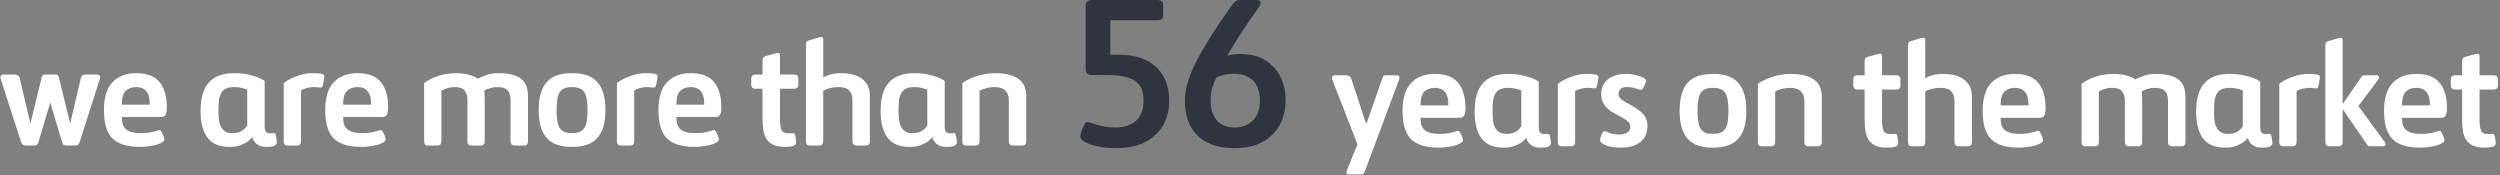<?xml version="1.0" encoding="UTF-8"?>
<svg xmlns="http://www.w3.org/2000/svg" width="670" height="47" viewBox="0 0 670 47" fill="none">
  <rect x="0" y="0" width="670" height="47" fill="#808080" stroke="none"/>
  <path d="M270.362 26.782C270.362 25.743 270.048 24.91 269.419 24.281C268.818 23.652 267.793 23.338 266.344 23.338C265.77 23.338 265.101 23.434 264.335 23.625C263.597 23.816 262.996 24.049 262.531 24.322V37.852C262.531 38.617 262.162 39 261.424 39H259.005C258.595 39 258.308 38.904 258.144 38.713C257.98 38.522 257.898 38.235 257.898 37.852V22.272C258.308 21.944 258.828 21.63 259.456 21.329C260.085 21.001 260.782 20.714 261.547 20.468C262.313 20.195 263.133 19.99 264.007 19.853C264.882 19.689 265.757 19.607 266.631 19.607C268.353 19.607 269.747 19.785 270.813 20.14C271.907 20.468 272.768 20.919 273.396 21.493C274.025 22.067 274.449 22.723 274.667 23.461C274.913 24.199 275.036 24.951 275.036 25.716V37.852C275.036 38.617 274.654 39 273.888 39H271.51C270.745 39 270.362 38.617 270.362 37.852V26.782Z" fill="white"></path>
  <path d="M255.565 35.679C255.783 35.679 255.934 35.734 256.016 35.843C256.098 35.952 256.166 36.157 256.221 36.458C256.275 36.704 256.33 37.032 256.385 37.442C256.439 37.852 256.467 38.112 256.467 38.221C256.467 38.467 256.275 38.727 255.893 39C255.537 39.246 254.772 39.369 253.597 39.369C252.804 39.369 252.162 39.246 251.67 39C251.178 38.727 250.795 38.426 250.522 38.098C250.221 37.715 250.002 37.278 249.866 36.786C249.456 37.278 248.964 37.715 248.39 38.098C247.87 38.426 247.228 38.727 246.463 39C245.697 39.246 244.782 39.369 243.716 39.369C241.092 39.369 239.151 38.563 237.894 36.95C236.636 35.31 236.008 32.891 236.008 29.693C236.008 26.276 236.746 23.748 238.222 22.108C239.698 20.441 241.953 19.607 244.987 19.607C246.326 19.607 247.501 19.716 248.513 19.935C249.524 20.154 250.385 20.386 251.096 20.632C251.916 20.933 252.613 21.274 253.187 21.657V33.957C253.187 34.531 253.296 34.968 253.515 35.269C253.733 35.57 254.116 35.72 254.663 35.72C254.799 35.72 254.963 35.72 255.155 35.72C255.346 35.693 255.483 35.679 255.565 35.679ZM248.513 24.035C248.212 23.926 247.898 23.816 247.57 23.707C247.269 23.625 246.914 23.543 246.504 23.461C246.094 23.379 245.615 23.338 245.069 23.338C244.139 23.338 243.388 23.475 242.814 23.748C242.267 23.994 241.843 24.39 241.543 24.937C241.242 25.456 241.037 26.112 240.928 26.905C240.846 27.698 240.805 28.627 240.805 29.693C240.805 30.54 240.846 31.333 240.928 32.071C241.01 32.782 241.187 33.41 241.461 33.957C241.734 34.476 242.117 34.9 242.609 35.228C243.101 35.529 243.743 35.679 244.536 35.679C245.547 35.679 246.381 35.488 247.037 35.105C247.693 34.695 248.185 34.203 248.513 33.629V24.035Z" fill="white"></path>
  <path d="M215.992 12.063C215.992 11.735 216.033 11.475 216.115 11.284C216.225 11.093 216.484 10.929 216.894 10.792C217.578 10.573 218.124 10.409 218.534 10.3C218.944 10.191 219.245 10.109 219.436 10.054C219.655 9.999 219.805 9.972 219.887 9.972C219.969 9.945 220.038 9.931 220.092 9.931C220.311 9.931 220.448 9.986 220.502 10.095C220.584 10.204 220.625 10.409 220.625 10.71V20.755C221.117 20.454 221.76 20.195 222.552 19.976C223.372 19.73 224.288 19.607 225.299 19.607C227.869 19.607 229.809 20.14 231.121 21.206C232.461 22.245 233.13 23.748 233.13 25.716V37.852C233.13 38.617 232.748 39 231.982 39H229.604C228.839 39 228.456 38.617 228.456 37.852V26.782C228.456 25.743 228.169 24.91 227.595 24.281C227.021 23.652 226.065 23.338 224.725 23.338C223.905 23.338 223.126 23.434 222.388 23.625C221.65 23.816 221.063 24.035 220.625 24.281V37.852C220.625 38.617 220.256 39 219.518 39H217.099C216.689 39 216.402 38.904 216.238 38.713C216.074 38.522 215.992 38.235 215.992 37.852V12.063Z" fill="white"></path>
  <path d="M209.036 31.825C209.036 33.082 209.159 34.053 209.405 34.736C209.651 35.392 210.293 35.72 211.332 35.72C211.715 35.72 211.974 35.72 212.111 35.72C212.248 35.693 212.384 35.679 212.521 35.679C212.74 35.679 212.876 35.733 212.931 35.843C213.013 35.952 213.081 36.13 213.136 36.376C213.191 36.622 213.245 36.964 213.3 37.401C213.355 37.838 213.382 38.111 213.382 38.221C213.382 38.358 213.341 38.494 213.259 38.631C213.204 38.74 213.068 38.863 212.849 39C212.658 39.109 212.357 39.191 211.947 39.246C211.564 39.328 211.031 39.369 210.348 39.369C209.036 39.369 207.984 39.178 207.191 38.795C206.398 38.385 205.797 37.852 205.387 37.196C204.977 36.513 204.704 35.72 204.567 34.818C204.43 33.889 204.362 32.891 204.362 31.825V23.789H202.476C201.711 23.789 201.328 23.392 201.328 22.6V21.083C201.328 20.755 201.41 20.495 201.574 20.304C201.765 20.085 202.066 19.976 202.476 19.976H204.362V16.368C204.362 16.012 204.403 15.739 204.485 15.548C204.594 15.329 204.854 15.152 205.264 15.015C205.947 14.823 206.494 14.673 206.904 14.564C207.314 14.454 207.628 14.373 207.847 14.318C208.066 14.263 208.216 14.236 208.298 14.236C208.38 14.209 208.448 14.195 208.503 14.195C208.722 14.195 208.858 14.249 208.913 14.359C208.995 14.468 209.036 14.673 209.036 14.974V19.976H212.808C213.573 19.976 213.956 20.345 213.956 21.083V22.723C213.956 23.433 213.573 23.789 212.808 23.789H209.036V31.825Z" fill="white"></path>
  <path d="M188.728 27.561C188.728 26.167 188.413 25.115 187.785 24.404C187.183 23.693 186.309 23.338 185.161 23.338C183.958 23.338 183.001 23.68 182.291 24.363C181.607 25.046 181.266 26.276 181.266 28.053H188.728V27.561ZM186.268 39.369C184.409 39.369 182.851 39.164 181.594 38.754C180.336 38.344 179.325 37.729 178.56 36.909C177.822 36.089 177.289 35.064 176.961 33.834C176.633 32.604 176.469 31.155 176.469 29.488C176.469 26.099 177.234 23.611 178.765 22.026C180.323 20.413 182.441 19.607 185.12 19.607C187.99 19.607 190.067 20.4 191.352 21.985C192.664 23.57 193.32 25.825 193.32 28.75C193.32 29.707 193.197 30.39 192.951 30.8C192.732 31.183 192.308 31.374 191.68 31.374H181.266C181.266 32.057 181.334 32.672 181.471 33.219C181.635 33.738 181.908 34.189 182.291 34.572C182.673 34.927 183.193 35.201 183.849 35.392C184.505 35.583 185.352 35.679 186.391 35.679C187.183 35.679 187.853 35.638 188.4 35.556C188.974 35.474 189.452 35.378 189.835 35.269C190.217 35.16 190.532 35.064 190.778 34.982C191.024 34.9 191.229 34.859 191.393 34.859C191.529 34.859 191.666 34.968 191.803 35.187C191.967 35.406 192.103 35.665 192.213 35.966C192.349 36.239 192.459 36.513 192.541 36.786C192.623 37.032 192.664 37.21 192.664 37.319C192.664 37.647 192.445 37.934 192.008 38.18C191.598 38.426 191.065 38.645 190.409 38.836C189.78 39 189.097 39.123 188.359 39.205C187.621 39.314 186.924 39.369 186.268 39.369Z" fill="white"></path>
  <path d="M169.969 37.852C169.969 38.617 169.6 39 168.862 39H166.443C166.033 39 165.746 38.904 165.582 38.713C165.418 38.522 165.336 38.235 165.336 37.852V22.272C165.965 21.78 166.675 21.343 167.468 20.96C168.151 20.632 168.971 20.331 169.928 20.058C170.885 19.757 171.978 19.607 173.208 19.607C174.165 19.607 174.903 19.662 175.422 19.771C175.969 19.88 176.242 20.113 176.242 20.468C176.242 20.523 176.228 20.646 176.201 20.837C176.174 21.001 176.133 21.192 176.078 21.411C176.051 21.602 176.023 21.807 175.996 22.026C175.969 22.217 175.941 22.368 175.914 22.477C175.859 22.75 175.791 22.983 175.709 23.174C175.627 23.365 175.449 23.461 175.176 23.461C174.957 23.461 174.725 23.447 174.479 23.42C174.233 23.365 173.878 23.338 173.413 23.338C172.866 23.338 172.374 23.393 171.937 23.502C171.527 23.584 171.172 23.68 170.871 23.789C170.516 23.926 170.215 24.076 169.969 24.24V37.852Z" fill="white"></path>
  <path d="M157.454 29.488C157.454 28.313 157.386 27.329 157.249 26.536C157.112 25.743 156.88 25.115 156.552 24.65C156.251 24.185 155.828 23.857 155.281 23.666C154.762 23.447 154.106 23.338 153.313 23.338C152.52 23.338 151.851 23.447 151.304 23.666C150.785 23.857 150.361 24.185 150.033 24.65C149.732 25.115 149.514 25.743 149.377 26.536C149.24 27.329 149.172 28.313 149.172 29.488C149.172 30.691 149.24 31.688 149.377 32.481C149.514 33.274 149.732 33.902 150.033 34.367C150.361 34.832 150.785 35.173 151.304 35.392C151.851 35.583 152.52 35.679 153.313 35.679C154.106 35.679 154.762 35.583 155.281 35.392C155.828 35.173 156.251 34.832 156.552 34.367C156.88 33.902 157.112 33.274 157.249 32.481C157.386 31.688 157.454 30.691 157.454 29.488ZM144.375 29.488C144.375 27.684 144.566 26.167 144.949 24.937C145.332 23.68 145.892 22.655 146.63 21.862C147.395 21.069 148.325 20.495 149.418 20.14C150.539 19.785 151.837 19.607 153.313 19.607C154.789 19.607 156.074 19.785 157.167 20.14C158.288 20.495 159.217 21.069 159.955 21.862C160.72 22.655 161.294 23.68 161.677 24.937C162.06 26.167 162.251 27.684 162.251 29.488C162.251 31.292 162.06 32.823 161.677 34.08C161.294 35.31 160.72 36.321 159.955 37.114C159.217 37.907 158.288 38.481 157.167 38.836C156.074 39.191 154.789 39.369 153.313 39.369C151.837 39.369 150.539 39.191 149.418 38.836C148.325 38.481 147.395 37.907 146.63 37.114C145.892 36.321 145.332 35.31 144.949 34.08C144.566 32.823 144.375 31.292 144.375 29.488Z" fill="white"></path>
  <path d="M125.267 26.454C125.212 25.525 124.939 24.773 124.447 24.199C123.982 23.625 123.08 23.338 121.741 23.338C121.112 23.338 120.497 23.434 119.896 23.625C119.295 23.816 118.762 24.049 118.297 24.322V37.852C118.297 38.617 117.928 39 117.19 39H114.771C114.361 39 114.074 38.904 113.91 38.713C113.746 38.522 113.664 38.235 113.664 37.852V22.272C114.074 21.944 114.566 21.63 115.14 21.329C115.741 21.001 116.397 20.714 117.108 20.468C117.819 20.195 118.584 19.99 119.404 19.853C120.251 19.689 121.126 19.607 122.028 19.607C123.422 19.607 124.611 19.744 125.595 20.017C126.606 20.263 127.426 20.618 128.055 21.083C128.82 20.7 129.64 20.359 130.515 20.058C131.417 19.757 132.428 19.607 133.549 19.607C135.271 19.607 136.651 19.785 137.69 20.14C138.729 20.468 139.521 20.919 140.068 21.493C140.642 22.067 141.025 22.723 141.216 23.461C141.407 24.199 141.503 24.951 141.503 25.716V37.852C141.503 38.617 141.134 39 140.396 39H137.977C137.212 39 136.829 38.617 136.829 37.852V26.782C136.829 26.263 136.774 25.798 136.665 25.388C136.556 24.951 136.364 24.582 136.091 24.281C135.845 23.98 135.49 23.748 135.025 23.584C134.56 23.42 133.973 23.338 133.262 23.338C132.579 23.338 131.95 23.434 131.376 23.625C130.802 23.789 130.269 24.008 129.777 24.281C129.777 24.39 129.791 24.541 129.818 24.732C129.845 24.896 129.859 25.101 129.859 25.347C129.886 25.593 129.9 25.894 129.9 26.249V37.852C129.9 38.617 129.531 39 128.793 39H126.374C125.636 39 125.267 38.617 125.267 37.852V26.454Z" fill="white"></path>
  <path d="M99.423 27.561C99.423 26.167 99.109 25.115 98.48 24.404C97.879 23.693 97.004 23.338 95.856 23.338C94.653 23.338 93.697 23.68 92.986 24.363C92.303 25.046 91.961 26.276 91.961 28.053H99.423V27.561ZM96.963 39.369C95.104 39.369 93.546 39.164 92.289 38.754C91.032 38.344 90.02 37.729 89.255 36.909C88.517 36.089 87.984 35.064 87.656 33.834C87.328 32.604 87.164 31.155 87.164 29.488C87.164 26.099 87.929 23.611 89.46 22.026C91.018 20.413 93.136 19.607 95.815 19.607C98.685 19.607 100.762 20.4 102.047 21.985C103.359 23.57 104.015 25.825 104.015 28.75C104.015 29.707 103.892 30.39 103.646 30.8C103.427 31.183 103.004 31.374 102.375 31.374H91.961C91.961 32.057 92.029 32.672 92.166 33.219C92.33 33.738 92.603 34.189 92.986 34.572C93.369 34.927 93.888 35.201 94.544 35.392C95.2 35.583 96.047 35.679 97.086 35.679C97.879 35.679 98.548 35.638 99.095 35.556C99.669 35.474 100.147 35.378 100.53 35.269C100.913 35.16 101.227 35.064 101.473 34.982C101.719 34.9 101.924 34.859 102.088 34.859C102.225 34.859 102.361 34.968 102.498 35.187C102.662 35.406 102.799 35.665 102.908 35.966C103.045 36.239 103.154 36.513 103.236 36.786C103.318 37.032 103.359 37.21 103.359 37.319C103.359 37.647 103.14 37.934 102.703 38.18C102.293 38.426 101.76 38.645 101.104 38.836C100.475 39 99.792 39.123 99.054 39.205C98.316 39.314 97.619 39.369 96.963 39.369Z" fill="white"></path>
  <path d="M80.672 37.852C80.672 38.617 80.303 39 79.565 39H77.146C76.736 39 76.449 38.904 76.285 38.713C76.121 38.522 76.039 38.235 76.039 37.852V22.272C76.668 21.78 77.378 21.343 78.171 20.96C78.854 20.632 79.674 20.331 80.631 20.058C81.588 19.757 82.681 19.607 83.911 19.607C84.868 19.607 85.606 19.662 86.125 19.771C86.672 19.88 86.945 20.113 86.945 20.468C86.945 20.523 86.931 20.646 86.904 20.837C86.877 21.001 86.836 21.192 86.781 21.411C86.754 21.602 86.726 21.807 86.699 22.026C86.672 22.217 86.644 22.368 86.617 22.477C86.562 22.75 86.494 22.983 86.412 23.174C86.33 23.365 86.152 23.461 85.879 23.461C85.66 23.461 85.428 23.447 85.182 23.42C84.936 23.365 84.581 23.338 84.116 23.338C83.569 23.338 83.077 23.393 82.64 23.502C82.23 23.584 81.875 23.68 81.574 23.789C81.219 23.926 80.918 24.076 80.672 24.24V37.852Z" fill="white"></path>
  <path d="M73.307 35.679C73.526 35.679 73.676 35.734 73.758 35.843C73.84 35.952 73.908 36.157 73.963 36.458C74.018 36.704 74.072 37.032 74.127 37.442C74.182 37.852 74.209 38.112 74.209 38.221C74.209 38.467 74.018 38.727 73.635 39C73.28 39.246 72.514 39.369 71.339 39.369C70.546 39.369 69.904 39.246 69.412 39C68.92 38.727 68.537 38.426 68.264 38.098C67.963 37.715 67.745 37.278 67.608 36.786C67.198 37.278 66.706 37.715 66.132 38.098C65.613 38.426 64.97 38.727 64.205 39C63.44 39.246 62.524 39.369 61.458 39.369C58.834 39.369 56.893 38.563 55.636 36.95C54.379 35.31 53.75 32.891 53.75 29.693C53.75 26.276 54.488 23.748 55.964 22.108C57.44 20.441 59.695 19.607 62.729 19.607C64.068 19.607 65.244 19.716 66.255 19.935C67.266 20.154 68.127 20.386 68.838 20.632C69.658 20.933 70.355 21.274 70.929 21.657V33.957C70.929 34.531 71.038 34.968 71.257 35.269C71.476 35.57 71.858 35.72 72.405 35.72C72.542 35.72 72.706 35.72 72.897 35.72C73.088 35.693 73.225 35.679 73.307 35.679ZM66.255 24.035C65.954 23.926 65.64 23.816 65.312 23.707C65.011 23.625 64.656 23.543 64.246 23.461C63.836 23.379 63.358 23.338 62.811 23.338C61.882 23.338 61.13 23.475 60.556 23.748C60.009 23.994 59.586 24.39 59.285 24.937C58.984 25.456 58.779 26.112 58.67 26.905C58.588 27.698 58.547 28.627 58.547 29.693C58.547 30.54 58.588 31.333 58.67 32.071C58.752 32.782 58.93 33.41 59.203 33.957C59.476 34.476 59.859 34.9 60.351 35.228C60.843 35.529 61.485 35.679 62.278 35.679C63.289 35.679 64.123 35.488 64.779 35.105C65.435 34.695 65.927 34.203 66.255 33.629V24.035Z" fill="white"></path>
  <path d="M40.118 27.561C40.118 26.167 39.804 25.115 39.175 24.404C38.574 23.693 37.699 23.338 36.551 23.338C35.349 23.338 34.392 23.68 33.681 24.363C32.998 25.046 32.656 26.276 32.656 28.053H40.118V27.561ZM37.658 39.369C35.8 39.369 34.242 39.164 32.984 38.754C31.727 38.344 30.716 37.729 29.95 36.909C29.212 36.089 28.679 35.064 28.351 33.834C28.023 32.604 27.859 31.155 27.859 29.488C27.859 26.099 28.625 23.611 30.155 22.026C31.713 20.413 33.832 19.607 36.51 19.607C39.38 19.607 41.458 20.4 42.742 21.985C44.054 23.57 44.71 25.825 44.71 28.75C44.71 29.707 44.587 30.39 44.341 30.8C44.123 31.183 43.699 31.374 43.07 31.374H32.656C32.656 32.057 32.725 32.672 32.861 33.219C33.025 33.738 33.299 34.189 33.681 34.572C34.064 34.927 34.583 35.201 35.239 35.392C35.895 35.583 36.743 35.679 37.781 35.679C38.574 35.679 39.244 35.638 39.79 35.556C40.364 35.474 40.843 35.378 41.225 35.269C41.608 35.16 41.922 35.064 42.168 34.982C42.414 34.9 42.619 34.859 42.783 34.859C42.92 34.859 43.057 34.968 43.193 35.187C43.357 35.406 43.494 35.665 43.603 35.966C43.74 36.239 43.849 36.513 43.931 36.786C44.013 37.032 44.054 37.21 44.054 37.319C44.054 37.647 43.836 37.934 43.398 38.18C42.988 38.426 42.455 38.645 41.799 38.836C41.171 39 40.487 39.123 39.749 39.205C39.011 39.314 38.314 39.369 37.658 39.369Z" fill="white"></path>
  <path d="M10.318 38.057C10.182 38.494 10.018 38.767 9.826 38.877C9.662 38.959 9.362 39 8.924 39H7.079C6.751 39 6.464 38.945 6.218 38.836C5.972 38.727 5.781 38.467 5.644 38.057L0.191 21.165C0.137 21.028 0.109 20.933 0.109 20.878C0.109 20.823 0.109 20.768 0.109 20.714C0.109 20.222 0.41 19.976 1.011 19.976H3.84C4.66 19.976 5.139 20.29 5.275 20.919L8.145 33.096L11.179 20.714C11.316 20.222 11.603 19.976 12.04 19.976H14.91C15.238 19.976 15.443 20.044 15.525 20.181C15.635 20.317 15.717 20.495 15.771 20.714L18.805 33.096L21.675 20.919C21.757 20.536 21.921 20.29 22.167 20.181C22.413 20.044 22.728 19.976 23.11 19.976H25.939C26.541 19.976 26.841 20.222 26.841 20.714C26.841 20.768 26.841 20.823 26.841 20.878C26.841 20.933 26.814 21.028 26.759 21.165L21.347 38.057C21.211 38.494 21.019 38.767 20.773 38.877C20.527 38.959 20.24 39 19.912 39H18.067C17.63 39 17.316 38.945 17.124 38.836C16.933 38.727 16.769 38.467 16.632 38.057L13.475 27.479L10.318 38.057Z" fill="white"></path>
  <path d="M337.043 2.408C336.483 3.192 335.848 4.088 335.139 5.096C334.467 6.067 333.757 7.112 333.011 8.232C332.301 9.315 331.592 10.435 330.883 11.592C330.173 12.712 329.52 13.813 328.923 14.896C329.184 14.821 329.501 14.747 329.875 14.672C330.173 14.597 330.528 14.541 330.939 14.504C331.349 14.467 331.816 14.448 332.339 14.448C334.168 14.448 335.829 14.728 337.323 15.288C338.816 15.848 340.085 16.669 341.131 17.752C342.213 18.797 343.053 20.104 343.651 21.672C344.248 23.203 344.547 24.957 344.547 26.936C344.547 28.579 344.285 30.165 343.763 31.696C343.24 33.227 342.419 34.589 341.299 35.784C340.216 36.979 338.816 37.931 337.099 38.64C335.381 39.349 333.328 39.704 330.939 39.704C328.624 39.704 326.627 39.405 324.947 38.808C323.267 38.173 321.885 37.315 320.803 36.232C319.72 35.112 318.899 33.768 318.339 32.2C317.816 30.632 317.555 28.896 317.555 26.992C317.555 25.648 317.76 24.192 318.171 22.624C318.581 21.019 319.272 19.208 320.243 17.192C321.251 15.176 322.539 12.899 324.107 10.36C325.712 7.784 327.691 4.853 330.043 1.568C330.379 1.12 330.696 0.747 330.995 0.448C331.331 0.149 331.76 0 332.283 0H336.651C337.435 0 337.827 0.261 337.827 0.784C337.827 0.971 337.771 1.195 337.659 1.456C337.547 1.68 337.341 1.997 337.043 2.408ZM324.443 26.936C324.443 29.064 324.965 30.8 326.011 32.144C327.056 33.488 328.699 34.16 330.939 34.16C332.917 34.16 334.523 33.544 335.755 32.312C337.024 31.08 337.659 29.288 337.659 26.936C337.659 25.965 337.528 25.051 337.267 24.192C337.043 23.296 336.651 22.531 336.091 21.896C335.531 21.224 334.784 20.701 333.851 20.328C332.955 19.955 331.835 19.768 330.491 19.768C329.819 19.768 329.203 19.824 328.643 19.936C328.12 20.048 327.653 20.16 327.243 20.272C326.795 20.421 326.384 20.571 326.011 20.72C325.6 21.579 325.227 22.531 324.891 23.576C324.592 24.621 324.443 25.741 324.443 26.936Z" fill="#2F343E"></path>
  <path d="M298.908 34.16C301.185 34.16 303.015 33.581 304.396 32.424C305.777 31.229 306.468 29.437 306.468 27.048C306.468 25.891 306.319 24.883 306.02 24.024C305.721 23.128 305.18 22.4 304.396 21.84C303.649 21.243 302.623 20.813 301.316 20.552C300.047 20.253 298.441 20.104 296.5 20.104H292.524C292.076 20.104 291.703 19.973 291.404 19.712C291.105 19.451 290.956 19.059 290.956 18.536V1.568C290.956 0.523 291.479 0 292.524 0H310.164C311.209 0 311.732 0.485 311.732 1.456V3.976C311.732 4.947 311.209 5.432 310.164 5.432H297.564V14.672H300.14C302.044 14.672 303.799 14.933 305.404 15.456C307.009 15.941 308.391 16.688 309.548 17.696C310.743 18.704 311.676 19.992 312.348 21.56C313.02 23.128 313.356 24.976 313.356 27.104C313.356 28.672 313.095 30.203 312.572 31.696C312.087 33.189 311.265 34.533 310.108 35.728C308.988 36.923 307.513 37.893 305.684 38.64C303.855 39.349 301.615 39.704 298.964 39.704C297.62 39.704 296.369 39.611 295.212 39.424C294.055 39.237 293.047 38.995 292.188 38.696C291.367 38.397 290.713 38.061 290.228 37.688C289.743 37.315 289.5 36.96 289.5 36.624C289.5 36.475 289.556 36.195 289.668 35.784C289.78 35.336 289.929 34.888 290.116 34.44C290.303 33.992 290.489 33.6 290.676 33.264C290.9 32.891 291.105 32.704 291.292 32.704C291.591 32.704 291.964 32.779 292.412 32.928C292.86 33.077 293.383 33.245 293.98 33.432C294.615 33.619 295.324 33.787 296.108 33.936C296.929 34.085 297.863 34.16 298.908 34.16Z" fill="#2F343E"></path>
  <path d="M664.521 32.025C664.521 33.282 664.643 34.253 664.889 34.936C665.135 35.592 665.778 35.92 666.816 35.92C667.199 35.92 667.459 35.92 667.595 35.92C667.732 35.893 667.869 35.879 668.005 35.879C668.224 35.879 668.361 35.934 668.415 36.043C668.497 36.152 668.566 36.33 668.62 36.576C668.675 36.822 668.73 37.164 668.784 37.601C668.839 38.038 668.866 38.312 668.866 38.421C668.866 38.558 668.825 38.694 668.743 38.831C668.689 38.94 668.552 39.063 668.333 39.2C668.142 39.309 667.841 39.391 667.431 39.446C667.049 39.528 666.516 39.569 665.832 39.569C664.52 39.569 663.468 39.378 662.676 38.995C661.883 38.585 661.281 38.052 660.871 37.396C660.461 36.713 660.188 35.92 660.051 35.018C659.915 34.089 659.846 33.091 659.846 32.025V23.989H657.96C657.195 23.989 656.812 23.593 656.812 22.8V21.283C656.812 20.955 656.895 20.695 657.059 20.504C657.25 20.285 657.55 20.176 657.96 20.176H659.846V16.568C659.846 16.213 659.887 15.939 659.969 15.748C660.079 15.529 660.339 15.352 660.749 15.215C661.432 15.024 661.978 14.873 662.388 14.764C662.798 14.655 663.113 14.573 663.331 14.518C663.55 14.463 663.701 14.436 663.783 14.436C663.865 14.409 663.933 14.395 663.987 14.395C664.206 14.395 664.343 14.45 664.397 14.559C664.479 14.668 664.521 14.873 664.521 15.174V20.176H668.292C669.058 20.176 669.44 20.545 669.44 21.283V22.923C669.44 23.634 669.058 23.989 668.292 23.989H664.521V32.025Z" fill="white"></path>
  <path d="M651.189 27.761C651.189 26.367 650.874 25.315 650.246 24.604C649.644 23.893 648.77 23.538 647.622 23.538C646.419 23.538 645.462 23.88 644.752 24.563C644.068 25.247 643.727 26.477 643.727 28.253H651.189V27.761ZM648.729 39.569C646.87 39.569 645.312 39.364 644.055 38.954C642.797 38.544 641.786 37.929 641.021 37.109C640.283 36.289 639.75 35.264 639.422 34.034C639.094 32.804 638.93 31.355 638.93 29.688C638.93 26.299 639.695 23.811 641.226 22.226C642.784 20.613 644.902 19.807 647.581 19.807C650.451 19.807 652.528 20.6 653.813 22.185C655.125 23.77 655.781 26.026 655.781 28.95C655.781 29.907 655.658 30.59 655.412 31C655.193 31.383 654.769 31.574 654.141 31.574H643.727C643.727 32.258 643.795 32.873 643.932 33.419C644.096 33.938 644.369 34.389 644.752 34.772C645.134 35.127 645.654 35.401 646.31 35.592C646.966 35.783 647.813 35.879 648.852 35.879C649.644 35.879 650.314 35.838 650.861 35.756C651.435 35.674 651.913 35.578 652.296 35.469C652.678 35.36 652.993 35.264 653.239 35.182C653.485 35.1 653.69 35.059 653.854 35.059C653.99 35.059 654.127 35.169 654.264 35.387C654.428 35.606 654.564 35.865 654.674 36.166C654.81 36.44 654.92 36.713 655.002 36.986C655.084 37.232 655.125 37.41 655.125 37.519C655.125 37.847 654.906 38.134 654.469 38.38C654.059 38.626 653.526 38.845 652.87 39.036C652.241 39.2 651.558 39.323 650.82 39.405C650.082 39.514 649.385 39.569 648.729 39.569Z" fill="white"></path>
  <path d="M627.828 27.925L628.32 27.187L632.625 20.955C632.844 20.627 633.008 20.422 633.117 20.34C633.254 20.231 633.459 20.176 633.732 20.176H636.93C637.368 20.176 637.586 20.367 637.586 20.75C637.586 20.914 637.504 21.119 637.34 21.365L632.051 28.417L639.103 38.052C639.158 38.161 639.213 38.271 639.267 38.38C639.322 38.462 639.349 38.544 639.349 38.626C639.349 39.009 639.131 39.2 638.693 39.2H635.249C634.976 39.2 634.771 39.159 634.634 39.077C634.525 38.968 634.361 38.749 634.142 38.421L628.279 29.893L627.828 29.278V38.052C627.828 38.817 627.459 39.2 626.721 39.2H624.302C623.564 39.2 623.195 38.817 623.195 38.052V12.263C623.195 11.935 623.236 11.675 623.318 11.484C623.428 11.293 623.687 11.129 624.097 10.992C624.781 10.773 625.327 10.609 625.737 10.5C626.147 10.391 626.448 10.309 626.639 10.254C626.858 10.199 627.008 10.172 627.09 10.172C627.172 10.145 627.241 10.131 627.295 10.131C627.514 10.131 627.651 10.186 627.705 10.295C627.787 10.404 627.828 10.609 627.828 10.91V27.925Z" fill="white"></path>
  <path d="M615.485 38.052C615.485 38.818 615.116 39.2 614.378 39.2H611.959C611.549 39.2 611.262 39.105 611.098 38.913C610.934 38.722 610.852 38.435 610.852 38.052V22.472C611.48 21.98 612.191 21.543 612.984 21.16C613.667 20.832 614.487 20.532 615.444 20.258C616.4 19.957 617.494 19.807 618.724 19.807C619.68 19.807 620.418 19.862 620.938 19.971C621.484 20.081 621.758 20.313 621.758 20.668C621.758 20.723 621.744 20.846 621.717 21.037C621.689 21.201 621.648 21.392 621.594 21.611C621.566 21.802 621.539 22.008 621.512 22.226C621.484 22.418 621.457 22.568 621.43 22.677C621.375 22.951 621.307 23.183 621.225 23.374C621.143 23.566 620.965 23.661 620.692 23.661C620.473 23.661 620.241 23.648 619.995 23.62C619.749 23.566 619.393 23.538 618.929 23.538C618.382 23.538 617.89 23.593 617.453 23.702C617.043 23.784 616.687 23.88 616.387 23.989C616.031 24.126 615.731 24.276 615.485 24.44V38.052Z" fill="white"></path>
  <path d="M608.12 35.879C608.338 35.879 608.488 35.934 608.57 36.043C608.652 36.153 608.721 36.358 608.775 36.658C608.83 36.904 608.885 37.232 608.939 37.642C608.994 38.052 609.021 38.312 609.021 38.421C609.021 38.667 608.83 38.927 608.447 39.2C608.092 39.446 607.327 39.569 606.152 39.569C605.359 39.569 604.717 39.446 604.225 39.2C603.733 38.927 603.35 38.626 603.076 38.298C602.776 37.916 602.557 37.478 602.421 36.986C602.011 37.478 601.519 37.916 600.945 38.298C600.425 38.626 599.783 38.927 599.018 39.2C598.252 39.446 597.336 39.569 596.27 39.569C593.646 39.569 591.706 38.763 590.449 37.15C589.191 35.51 588.562 33.091 588.562 29.893C588.562 26.477 589.301 23.948 590.777 22.308C592.253 20.641 594.508 19.807 597.542 19.807C598.881 19.807 600.056 19.916 601.068 20.135C602.079 20.354 602.94 20.586 603.65 20.832C604.47 21.133 605.168 21.474 605.742 21.857V34.157C605.742 34.731 605.851 35.169 606.07 35.469C606.288 35.77 606.671 35.92 607.217 35.92C607.354 35.92 607.518 35.92 607.71 35.92C607.901 35.893 608.038 35.879 608.12 35.879ZM601.068 24.235C600.767 24.126 600.452 24.017 600.124 23.907C599.824 23.825 599.469 23.743 599.059 23.661C598.649 23.579 598.17 23.538 597.624 23.538C596.694 23.538 595.942 23.675 595.368 23.948C594.822 24.194 594.398 24.59 594.098 25.137C593.797 25.657 593.592 26.312 593.482 27.105C593.4 27.898 593.359 28.827 593.359 29.893C593.359 30.741 593.4 31.533 593.482 32.271C593.564 32.982 593.742 33.611 594.016 34.157C594.289 34.676 594.671 35.1 595.163 35.428C595.655 35.729 596.298 35.879 597.09 35.879C598.102 35.879 598.935 35.688 599.591 35.305C600.247 34.895 600.74 34.403 601.068 33.829V24.235Z" fill="white"></path>
  <path d="M569.462 26.654C569.408 25.725 569.134 24.973 568.642 24.399C568.178 23.825 567.276 23.538 565.936 23.538C565.308 23.538 564.693 23.634 564.091 23.825C563.49 24.017 562.957 24.249 562.492 24.522V38.052C562.492 38.818 562.123 39.2 561.385 39.2H558.966C558.556 39.2 558.269 39.105 558.105 38.913C557.941 38.722 557.859 38.435 557.859 38.052V22.472C558.269 22.144 558.761 21.83 559.335 21.529C559.937 21.201 560.593 20.914 561.303 20.668C562.014 20.395 562.779 20.19 563.599 20.053C564.447 19.889 565.321 19.807 566.223 19.807C567.617 19.807 568.806 19.944 569.79 20.217C570.802 20.463 571.622 20.819 572.25 21.283C573.016 20.901 573.836 20.559 574.71 20.258C575.612 19.957 576.624 19.807 577.744 19.807C579.466 19.807 580.847 19.985 581.885 20.34C582.924 20.668 583.717 21.119 584.263 21.693C584.837 22.267 585.22 22.923 585.411 23.661C585.603 24.399 585.698 25.151 585.698 25.916V38.052C585.698 38.818 585.329 39.2 584.591 39.2H582.172C581.407 39.2 581.024 38.818 581.024 38.052V26.982C581.024 26.463 580.97 25.998 580.86 25.588C580.751 25.151 580.56 24.782 580.286 24.481C580.04 24.18 579.685 23.948 579.22 23.784C578.756 23.62 578.168 23.538 577.457 23.538C576.774 23.538 576.145 23.634 575.571 23.825C574.997 23.989 574.464 24.208 573.972 24.481C573.972 24.59 573.986 24.741 574.013 24.932C574.041 25.096 574.054 25.301 574.054 25.547C574.082 25.793 574.095 26.094 574.095 26.449V38.052C574.095 38.818 573.726 39.2 572.988 39.2H570.569C569.831 39.2 569.462 38.818 569.462 38.052V26.654Z" fill="white"></path>
  <path d="M543.618 27.761C543.618 26.367 543.304 25.315 542.675 24.604C542.074 23.893 541.199 23.538 540.051 23.538C538.849 23.538 537.892 23.88 537.181 24.563C536.498 25.247 536.156 26.477 536.156 28.253H543.618V27.761ZM541.158 39.569C539.3 39.569 537.742 39.364 536.484 38.954C535.227 38.544 534.216 37.929 533.45 37.109C532.712 36.289 532.179 35.264 531.851 34.034C531.523 32.804 531.359 31.355 531.359 29.688C531.359 26.299 532.125 23.811 533.655 22.226C535.213 20.613 537.332 19.807 540.01 19.807C542.88 19.807 544.958 20.6 546.242 22.185C547.554 23.77 548.21 26.026 548.21 28.95C548.21 29.907 548.087 30.59 547.841 31C547.623 31.383 547.199 31.574 546.57 31.574H536.156C536.156 32.258 536.225 32.873 536.361 33.419C536.525 33.938 536.799 34.389 537.181 34.772C537.564 35.127 538.083 35.401 538.739 35.592C539.395 35.783 540.243 35.879 541.281 35.879C542.074 35.879 542.744 35.838 543.29 35.756C543.864 35.674 544.343 35.578 544.725 35.469C545.108 35.36 545.422 35.264 545.668 35.182C545.914 35.1 546.119 35.059 546.283 35.059C546.42 35.059 546.557 35.169 546.693 35.387C546.857 35.606 546.994 35.865 547.103 36.166C547.24 36.44 547.349 36.713 547.431 36.986C547.513 37.232 547.554 37.41 547.554 37.519C547.554 37.847 547.336 38.134 546.898 38.38C546.488 38.626 545.955 38.845 545.299 39.036C544.671 39.2 543.987 39.323 543.249 39.405C542.511 39.514 541.814 39.569 541.158 39.569Z" fill="white"></path>
  <path d="M511.336 12.263C511.336 11.935 511.377 11.675 511.459 11.484C511.568 11.293 511.828 11.129 512.238 10.992C512.921 10.773 513.468 10.609 513.878 10.5C514.288 10.391 514.589 10.309 514.78 10.254C514.999 10.199 515.149 10.172 515.231 10.172C515.313 10.145 515.381 10.131 515.436 10.131C515.655 10.131 515.791 10.186 515.846 10.295C515.928 10.404 515.969 10.609 515.969 10.91V20.955C516.461 20.654 517.103 20.395 517.896 20.176C518.716 19.93 519.632 19.807 520.643 19.807C523.212 19.807 525.153 20.34 526.465 21.406C527.804 22.445 528.474 23.948 528.474 25.916V38.052C528.474 38.817 528.091 39.2 527.326 39.2H524.948C524.183 39.2 523.8 38.817 523.8 38.052V26.982C523.8 25.943 523.513 25.11 522.939 24.481C522.365 23.852 521.408 23.538 520.069 23.538C519.249 23.538 518.47 23.634 517.732 23.825C516.994 24.016 516.406 24.235 515.969 24.481V38.052C515.969 38.817 515.6 39.2 514.862 39.2H512.443C512.033 39.2 511.746 39.104 511.582 38.913C511.418 38.722 511.336 38.435 511.336 38.052V12.263Z" fill="white"></path>
  <path d="M504.388 32.025C504.388 33.282 504.511 34.253 504.757 34.936C505.003 35.592 505.645 35.92 506.684 35.92C507.066 35.92 507.326 35.92 507.463 35.92C507.599 35.893 507.736 35.879 507.873 35.879C508.091 35.879 508.228 35.934 508.283 36.043C508.365 36.152 508.433 36.33 508.488 36.576C508.542 36.822 508.597 37.164 508.652 37.601C508.706 38.038 508.734 38.312 508.734 38.421C508.734 38.558 508.693 38.694 508.611 38.831C508.556 38.94 508.419 39.063 508.201 39.2C508.009 39.309 507.709 39.391 507.299 39.446C506.916 39.528 506.383 39.569 505.7 39.569C504.388 39.569 503.335 39.378 502.543 38.995C501.75 38.585 501.149 38.052 500.739 37.396C500.329 36.713 500.055 35.92 499.919 35.018C499.782 34.089 499.714 33.091 499.714 32.025V23.989H497.828C497.062 23.989 496.68 23.593 496.68 22.8V21.283C496.68 20.955 496.762 20.695 496.926 20.504C497.117 20.285 497.418 20.176 497.828 20.176H499.714V16.568C499.714 16.213 499.755 15.939 499.837 15.748C499.946 15.529 500.206 15.352 500.616 15.215C501.299 15.024 501.846 14.873 502.256 14.764C502.666 14.655 502.98 14.573 503.199 14.518C503.417 14.463 503.568 14.436 503.65 14.436C503.732 14.409 503.8 14.395 503.855 14.395C504.073 14.395 504.21 14.45 504.265 14.559C504.347 14.668 504.388 14.873 504.388 15.174V20.176H508.16C508.925 20.176 509.308 20.545 509.308 21.283V22.923C509.308 23.634 508.925 23.989 508.16 23.989H504.388V32.025Z" fill="white"></path>
  <path d="M483.573 26.982C483.573 25.944 483.259 25.11 482.63 24.481C482.029 23.852 481.004 23.538 479.555 23.538C478.981 23.538 478.312 23.634 477.546 23.825C476.808 24.017 476.207 24.249 475.742 24.522V38.052C475.742 38.818 475.373 39.2 474.635 39.2H472.216C471.806 39.2 471.519 39.105 471.355 38.913C471.191 38.722 471.109 38.435 471.109 38.052V22.472C471.519 22.144 472.039 21.83 472.667 21.529C473.296 21.201 473.993 20.914 474.758 20.668C475.524 20.395 476.344 20.19 477.218 20.053C478.093 19.889 478.968 19.807 479.842 19.807C481.564 19.807 482.958 19.985 484.024 20.34C485.118 20.668 485.979 21.119 486.607 21.693C487.236 22.267 487.66 22.923 487.878 23.661C488.124 24.399 488.247 25.151 488.247 25.916V38.052C488.247 38.818 487.865 39.2 487.099 39.2H484.721C483.956 39.2 483.573 38.818 483.573 38.052V26.982Z" fill="white"></path>
  <path d="M463.22 29.688C463.22 28.513 463.151 27.529 463.015 26.736C462.878 25.944 462.646 25.315 462.318 24.85C462.017 24.386 461.593 24.058 461.047 23.866C460.527 23.648 459.871 23.538 459.079 23.538C458.286 23.538 457.616 23.648 457.07 23.866C456.55 24.058 456.127 24.386 455.799 24.85C455.498 25.315 455.279 25.944 455.143 26.736C455.006 27.529 454.938 28.513 454.938 29.688C454.938 30.891 455.006 31.889 455.143 32.681C455.279 33.474 455.498 34.102 455.799 34.567C456.127 35.032 456.55 35.373 457.07 35.592C457.616 35.783 458.286 35.879 459.079 35.879C459.871 35.879 460.527 35.783 461.047 35.592C461.593 35.373 462.017 35.032 462.318 34.567C462.646 34.102 462.878 33.474 463.015 32.681C463.151 31.889 463.22 30.891 463.22 29.688ZM450.141 29.688C450.141 27.884 450.332 26.367 450.715 25.137C451.097 23.88 451.658 22.855 452.396 22.062C453.161 21.27 454.09 20.695 455.184 20.34C456.304 19.985 457.603 19.807 459.079 19.807C460.555 19.807 461.839 19.985 462.933 20.34C464.053 20.695 464.983 21.27 465.721 22.062C466.486 22.855 467.06 23.88 467.443 25.137C467.825 26.367 468.017 27.884 468.017 29.688C468.017 31.492 467.825 33.023 467.443 34.28C467.06 35.51 466.486 36.522 465.721 37.314C464.983 38.107 464.053 38.681 462.933 39.036C461.839 39.392 460.555 39.569 459.079 39.569C457.603 39.569 456.304 39.392 455.184 39.036C454.09 38.681 453.161 38.107 452.396 37.314C451.658 36.522 451.097 35.51 450.715 34.28C450.332 33.023 450.141 31.492 450.141 29.688Z" fill="white"></path>
  <path d="M434.176 39.569C433.547 39.569 432.905 39.514 432.249 39.405C431.62 39.323 431.046 39.187 430.527 38.995C430.035 38.804 429.625 38.585 429.297 38.339C428.969 38.093 428.805 37.82 428.805 37.519C428.805 37.437 428.832 37.273 428.887 37.027C428.969 36.754 429.051 36.494 429.133 36.248C429.242 35.975 429.365 35.729 429.502 35.51C429.666 35.291 429.83 35.182 429.994 35.182C430.267 35.182 430.718 35.333 431.347 35.633C431.975 35.907 432.836 36.043 433.93 36.043C434.75 36.043 435.447 35.879 436.021 35.551C436.622 35.223 436.923 34.676 436.923 33.911C436.923 33.611 436.854 33.351 436.718 33.132C436.608 32.886 436.417 32.654 436.144 32.435C435.87 32.189 435.488 31.93 434.996 31.656C434.531 31.383 433.957 31.069 433.274 30.713C432.809 30.467 432.331 30.194 431.839 29.893C431.347 29.565 430.896 29.183 430.486 28.745C430.103 28.308 429.775 27.802 429.502 27.228C429.256 26.654 429.133 25.985 429.133 25.219C429.133 24.481 429.256 23.784 429.502 23.128C429.775 22.472 430.185 21.898 430.732 21.406C431.278 20.914 431.975 20.532 432.823 20.258C433.67 19.957 434.681 19.807 435.857 19.807C436.54 19.807 437.196 19.875 437.825 20.012C438.481 20.122 439.055 20.272 439.547 20.463C440.039 20.627 440.435 20.819 440.736 21.037C441.036 21.256 441.187 21.447 441.187 21.611C441.187 21.639 441.146 21.789 441.064 22.062C440.982 22.308 440.872 22.581 440.736 22.882C440.599 23.183 440.449 23.456 440.285 23.702C440.121 23.948 439.943 24.071 439.752 24.071C439.506 24.071 439.041 23.948 438.358 23.702C437.702 23.456 436.895 23.333 435.939 23.333C435.091 23.333 434.517 23.538 434.217 23.948C433.916 24.331 433.766 24.727 433.766 25.137C433.766 25.766 434.066 26.299 434.668 26.736C435.296 27.174 436.116 27.666 437.128 28.212C438.522 28.95 439.601 29.743 440.367 30.59C441.132 31.438 441.515 32.476 441.515 33.706C441.515 34.417 441.405 35.127 441.187 35.838C440.968 36.522 440.572 37.15 439.998 37.724C439.451 38.271 438.699 38.722 437.743 39.077C436.813 39.405 435.624 39.569 434.176 39.569Z" fill="white"></path>
  <path d="M422.125 38.052C422.125 38.818 421.756 39.2 421.018 39.2H418.599C418.189 39.2 417.902 39.105 417.738 38.913C417.574 38.722 417.492 38.435 417.492 38.052V22.472C418.121 21.98 418.832 21.543 419.624 21.16C420.308 20.832 421.128 20.532 422.084 20.258C423.041 19.957 424.134 19.807 425.364 19.807C426.321 19.807 427.059 19.862 427.578 19.971C428.125 20.081 428.398 20.313 428.398 20.668C428.398 20.723 428.385 20.846 428.357 21.037C428.33 21.201 428.289 21.392 428.234 21.611C428.207 21.802 428.18 22.008 428.152 22.226C428.125 22.418 428.098 22.568 428.07 22.677C428.016 22.951 427.947 23.183 427.865 23.374C427.783 23.566 427.606 23.661 427.332 23.661C427.114 23.661 426.881 23.648 426.635 23.62C426.389 23.566 426.034 23.538 425.569 23.538C425.023 23.538 424.531 23.593 424.093 23.702C423.683 23.784 423.328 23.88 423.027 23.989C422.672 24.126 422.371 24.276 422.125 24.44V38.052Z" fill="white"></path>
  <path d="M414.76 35.879C414.979 35.879 415.129 35.934 415.211 36.043C415.293 36.153 415.361 36.358 415.416 36.658C415.471 36.904 415.525 37.232 415.58 37.642C415.635 38.052 415.662 38.312 415.662 38.421C415.662 38.667 415.471 38.927 415.088 39.2C414.733 39.446 413.967 39.569 412.792 39.569C411.999 39.569 411.357 39.446 410.865 39.2C410.373 38.927 409.99 38.626 409.717 38.298C409.416 37.916 409.198 37.478 409.061 36.986C408.651 37.478 408.159 37.916 407.585 38.298C407.066 38.626 406.423 38.927 405.658 39.2C404.893 39.446 403.977 39.569 402.911 39.569C400.287 39.569 398.346 38.763 397.089 37.15C395.832 35.51 395.203 33.091 395.203 29.893C395.203 26.477 395.941 23.948 397.417 22.308C398.893 20.641 401.148 19.807 404.182 19.807C405.521 19.807 406.697 19.916 407.708 20.135C408.719 20.354 409.58 20.586 410.291 20.832C411.111 21.133 411.808 21.474 412.382 21.857V34.157C412.382 34.731 412.491 35.169 412.71 35.469C412.929 35.77 413.311 35.92 413.858 35.92C413.995 35.92 414.159 35.92 414.35 35.92C414.541 35.893 414.678 35.879 414.76 35.879ZM407.708 24.235C407.407 24.126 407.093 24.017 406.765 23.907C406.464 23.825 406.109 23.743 405.699 23.661C405.289 23.579 404.811 23.538 404.264 23.538C403.335 23.538 402.583 23.675 402.009 23.948C401.462 24.194 401.039 24.59 400.738 25.137C400.437 25.657 400.232 26.312 400.123 27.105C400.041 27.898 400 28.827 400 29.893C400 30.741 400.041 31.533 400.123 32.271C400.205 32.982 400.383 33.611 400.656 34.157C400.929 34.676 401.312 35.1 401.804 35.428C402.296 35.729 402.938 35.879 403.731 35.879C404.742 35.879 405.576 35.688 406.232 35.305C406.888 34.895 407.38 34.403 407.708 33.829V24.235Z" fill="white"></path>
  <path d="M388.15 27.761C388.15 26.367 387.835 25.315 387.207 24.604C386.605 23.893 385.731 23.538 384.583 23.538C383.38 23.538 382.423 23.88 381.713 24.563C381.029 25.247 380.688 26.477 380.688 28.253H388.15V27.761ZM385.69 39.569C383.831 39.569 382.273 39.364 381.016 38.954C379.758 38.544 378.747 37.929 377.982 37.109C377.244 36.289 376.711 35.264 376.383 34.034C376.055 32.804 375.891 31.355 375.891 29.688C375.891 26.299 376.656 23.811 378.187 22.226C379.745 20.613 381.863 19.807 384.542 19.807C387.412 19.807 389.489 20.6 390.774 22.185C392.086 23.77 392.742 26.026 392.742 28.95C392.742 29.907 392.619 30.59 392.373 31C392.154 31.383 391.73 31.574 391.102 31.574H380.688C380.688 32.258 380.756 32.873 380.893 33.419C381.057 33.938 381.33 34.389 381.713 34.772C382.095 35.127 382.615 35.401 383.271 35.592C383.927 35.783 384.774 35.879 385.813 35.879C386.605 35.879 387.275 35.838 387.822 35.756C388.396 35.674 388.874 35.578 389.257 35.469C389.639 35.36 389.954 35.264 390.2 35.182C390.446 35.1 390.651 35.059 390.815 35.059C390.951 35.059 391.088 35.169 391.225 35.387C391.389 35.606 391.525 35.865 391.635 36.166C391.771 36.44 391.881 36.713 391.963 36.986C392.045 37.232 392.086 37.41 392.086 37.519C392.086 37.847 391.867 38.134 391.43 38.38C391.02 38.626 390.487 38.845 389.831 39.036C389.202 39.2 388.519 39.323 387.781 39.405C387.043 39.514 386.346 39.569 385.69 39.569Z" fill="white"></path>
  <path d="M365.758 45.965C365.622 46.348 365.458 46.566 365.266 46.621C365.102 46.703 364.884 46.744 364.61 46.744H361.494C361.057 46.744 360.838 46.553 360.838 46.17C360.838 46.115 360.852 46.033 360.879 45.924C360.907 45.815 360.948 45.692 361.002 45.555L363.79 38.667L357.066 21.365C357.012 21.228 356.984 21.133 356.984 21.078C356.984 20.996 356.984 20.928 356.984 20.873C356.984 20.408 357.258 20.176 357.804 20.176H360.715C361.453 20.176 361.932 20.49 362.15 21.119L366.168 33.296L370.473 20.955C370.61 20.572 370.719 20.354 370.801 20.299C370.911 20.217 371.143 20.176 371.498 20.176H374.245C374.792 20.176 375.065 20.408 375.065 20.873C375.065 20.982 375.038 21.105 374.983 21.242C374.956 21.351 374.929 21.433 374.901 21.488L365.758 45.965Z" fill="white"></path>
</svg>
